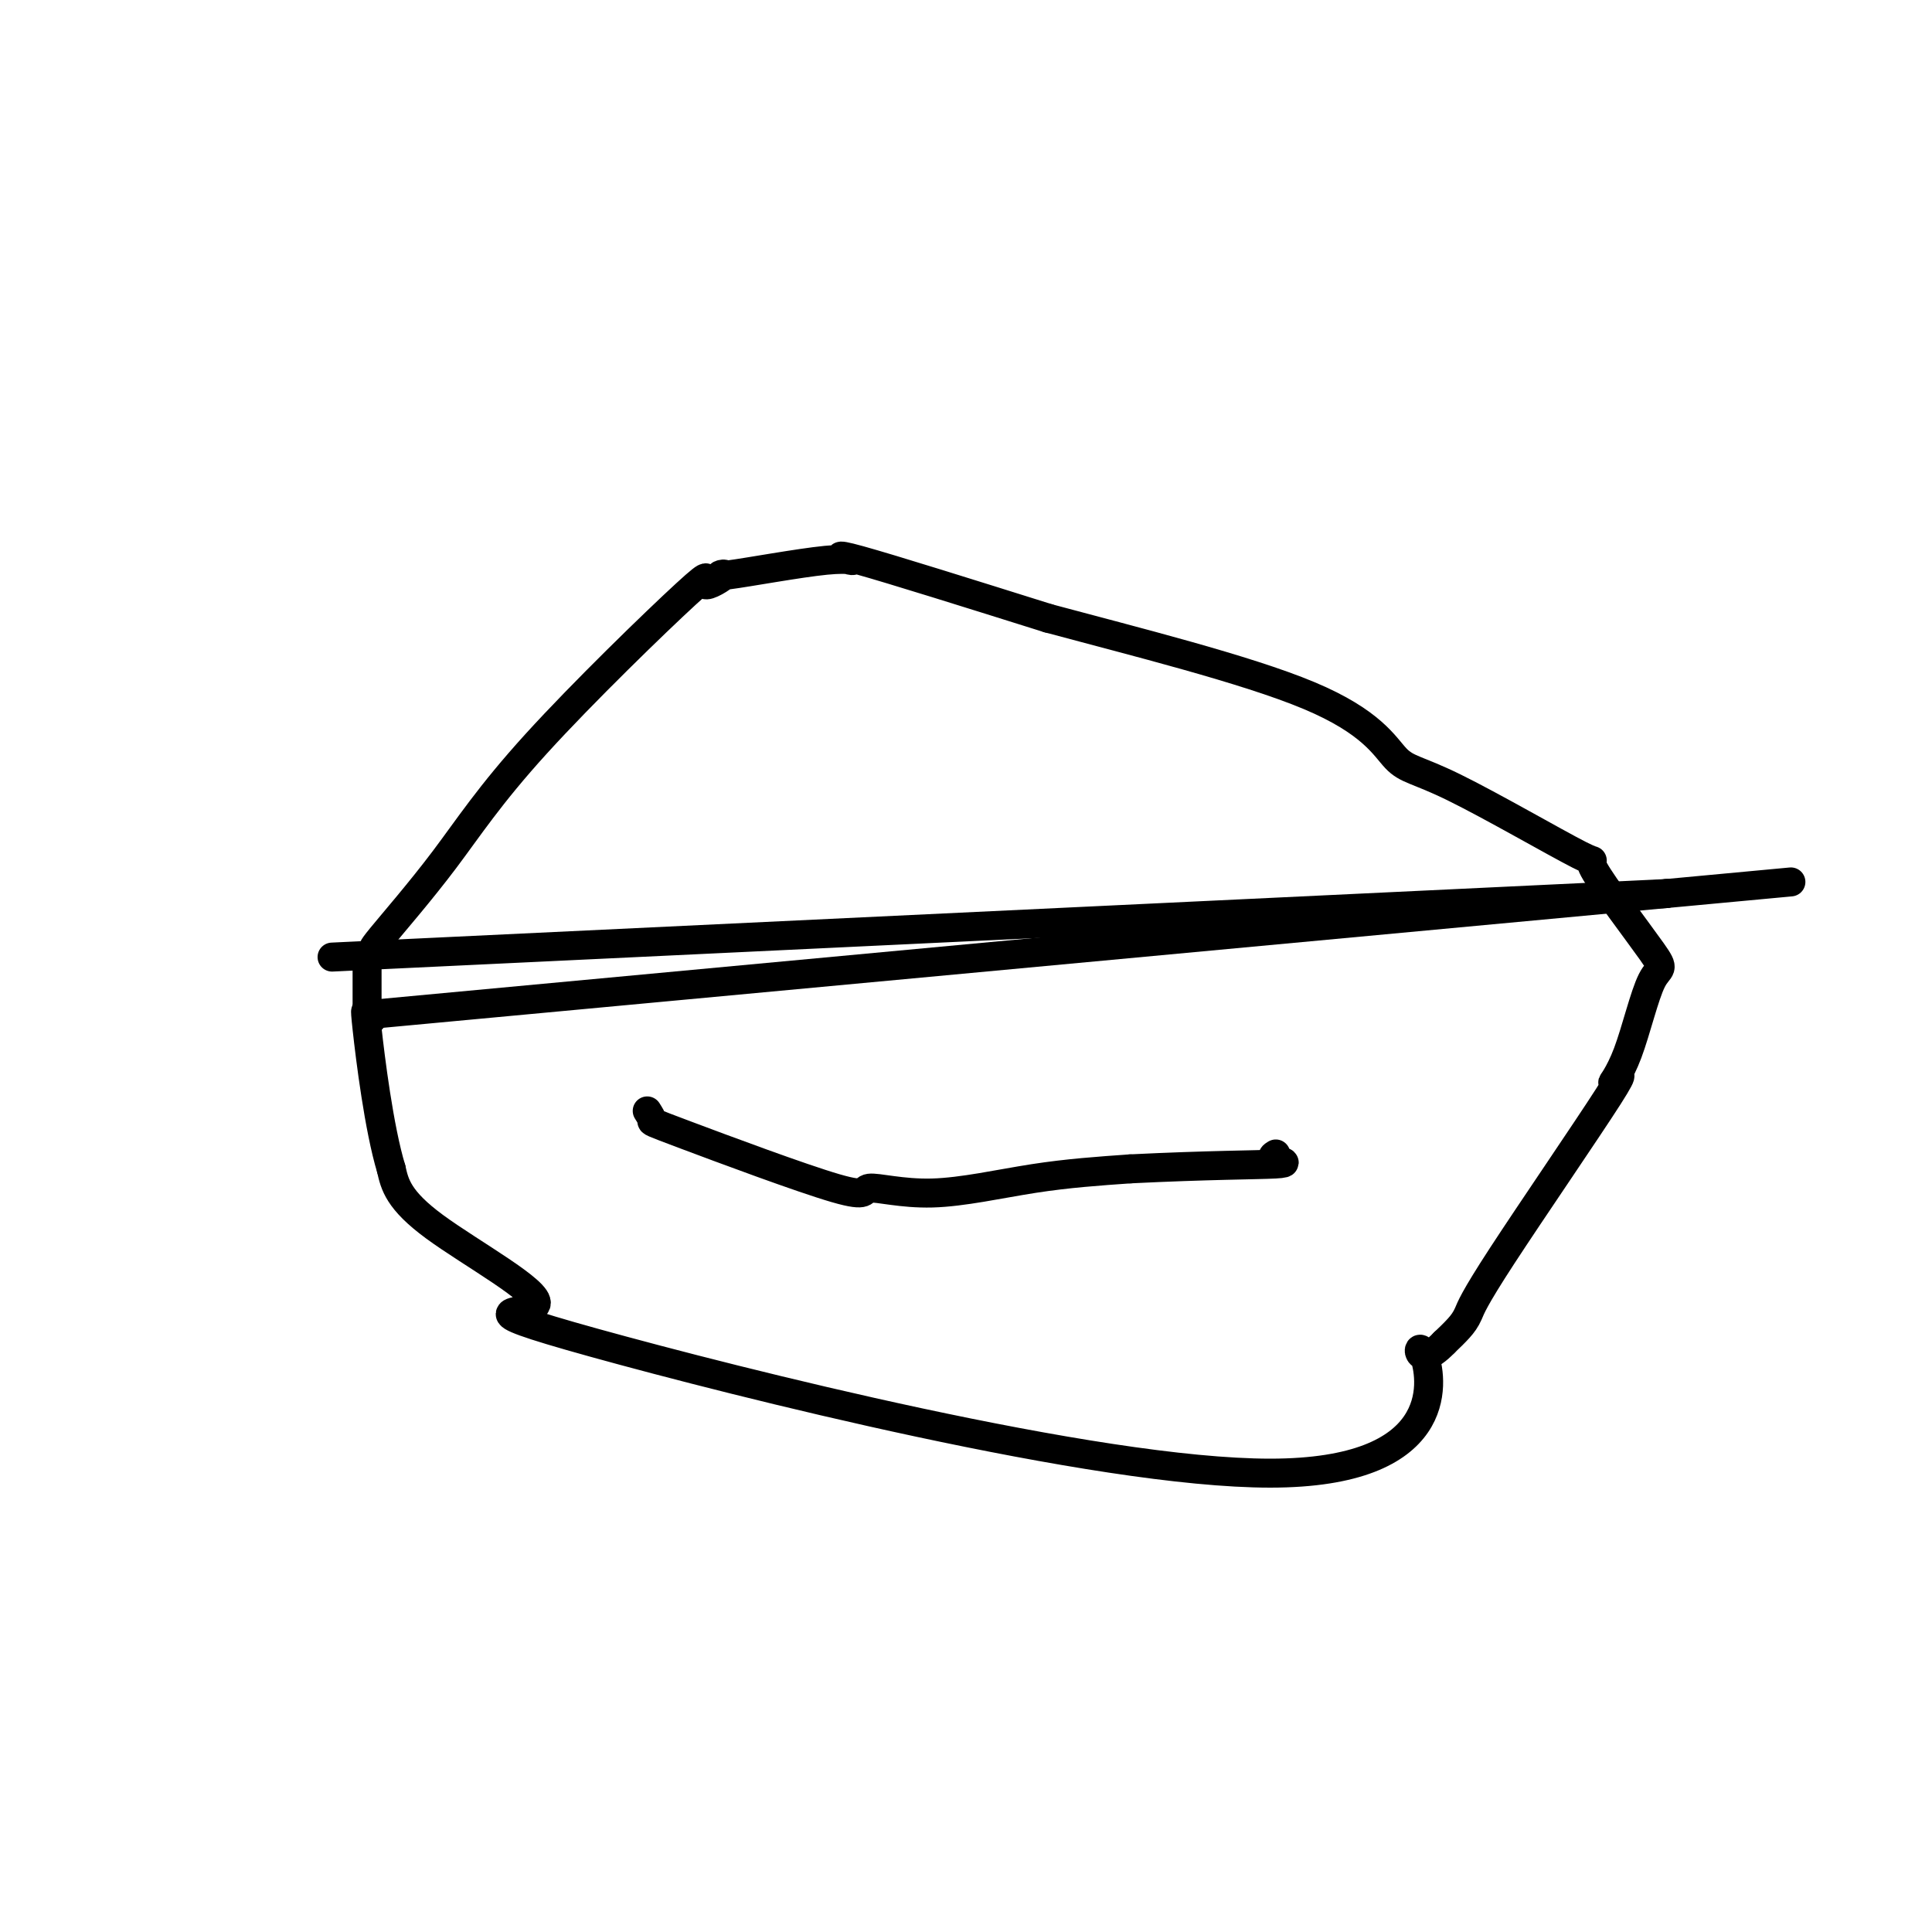 <svg viewBox='0 0 400 400' version='1.1' xmlns='http://www.w3.org/2000/svg' xmlns:xlink='http://www.w3.org/1999/xlink'><g fill='none' stroke='#000000' stroke-width='6' stroke-linecap='round' stroke-linejoin='round'><path d='M78,196c-0.719,0.487 -1.439,0.975 1,-2c2.439,-2.975 8.035,-9.412 13,-16c4.965,-6.588 9.298,-13.328 19,-24c9.702,-10.672 24.774,-25.278 31,-31c6.226,-5.722 3.607,-2.560 4,-2c0.393,0.560 3.797,-1.480 4,-2c0.203,-0.520 -2.794,0.482 1,0c3.794,-0.482 14.378,-2.449 20,-3c5.622,-0.551 6.283,0.313 5,0c-1.283,-0.313 -4.509,-1.804 2,0c6.509,1.804 22.755,6.902 39,12'/><path d='M217,128c17.563,4.726 40.970,10.542 54,16c13.030,5.458 15.683,10.557 18,13c2.317,2.443 4.298,2.228 12,6c7.702,3.772 21.125,11.529 26,14c4.875,2.471 1.203,-0.345 3,3c1.797,3.345 9.062,12.849 12,17c2.938,4.151 1.548,2.948 0,6c-1.548,3.052 -3.254,10.357 -5,15c-1.746,4.643 -3.531,6.622 -3,6c0.531,-0.622 3.377,-3.846 -1,3c-4.377,6.846 -15.977,23.763 -22,33c-6.023,9.237 -6.468,10.795 -7,12c-0.532,1.205 -1.152,2.059 -2,3c-0.848,0.941 -1.924,1.971 -3,3'/><path d='M299,278c-6.470,6.693 -5.645,-2.075 -4,3c1.645,5.075 4.109,23.992 -32,24c-36.109,0.008 -110.792,-18.895 -140,-27c-29.208,-8.105 -12.941,-5.413 -12,-8c0.941,-2.587 -13.446,-10.453 -21,-16c-7.554,-5.547 -8.277,-8.773 -9,-12'/><path d='M81,242c-2.529,-8.305 -4.352,-23.066 -5,-29c-0.648,-5.934 -0.121,-3.040 0,-2c0.121,1.040 -0.163,0.227 0,0c0.163,-0.227 0.775,0.131 1,0c0.225,-0.131 0.064,-0.752 0,-1c-0.064,-0.248 -0.032,-0.124 0,0'/><path d='M77,210c0.000,0.000 268.000,-25.000 268,-25'/><path d='M345,185c44.667,-4.167 22.333,-2.083 0,0'/><path d='M345,185c-105.000,5.000 -210.000,10.000 -252,12c-42.000,2.000 -21.000,1.000 0,0'/><path d='M134,230c0.532,0.843 1.064,1.686 1,2c-0.064,0.314 -0.726,0.099 7,3c7.726,2.901 23.838,8.918 31,11c7.162,2.082 5.373,0.228 7,0c1.627,-0.228 6.669,1.169 13,1c6.331,-0.169 13.952,-1.906 21,-3c7.048,-1.094 13.524,-1.547 20,-2'/><path d='M234,242c16.231,-0.801 26.309,-0.802 30,-1c3.691,-0.198 0.994,-0.592 0,-1c-0.994,-0.408 -0.284,-0.831 0,-1c0.284,-0.169 0.142,-0.085 0,0'/><path d='M76,206c0.000,-0.141 0.000,-0.282 0,0c0.000,0.282 0.000,0.987 0,2c0.000,1.013 0.000,2.334 0,1c0.000,-1.334 0.000,-5.324 0,-7c0.000,-1.676 0.000,-1.037 0,-1c0.000,0.037 0.000,-0.529 0,-1c0.000,-0.471 0.000,-0.849 0,-1c0.000,-0.151 0.000,-0.076 0,0'/></g>
</svg>
